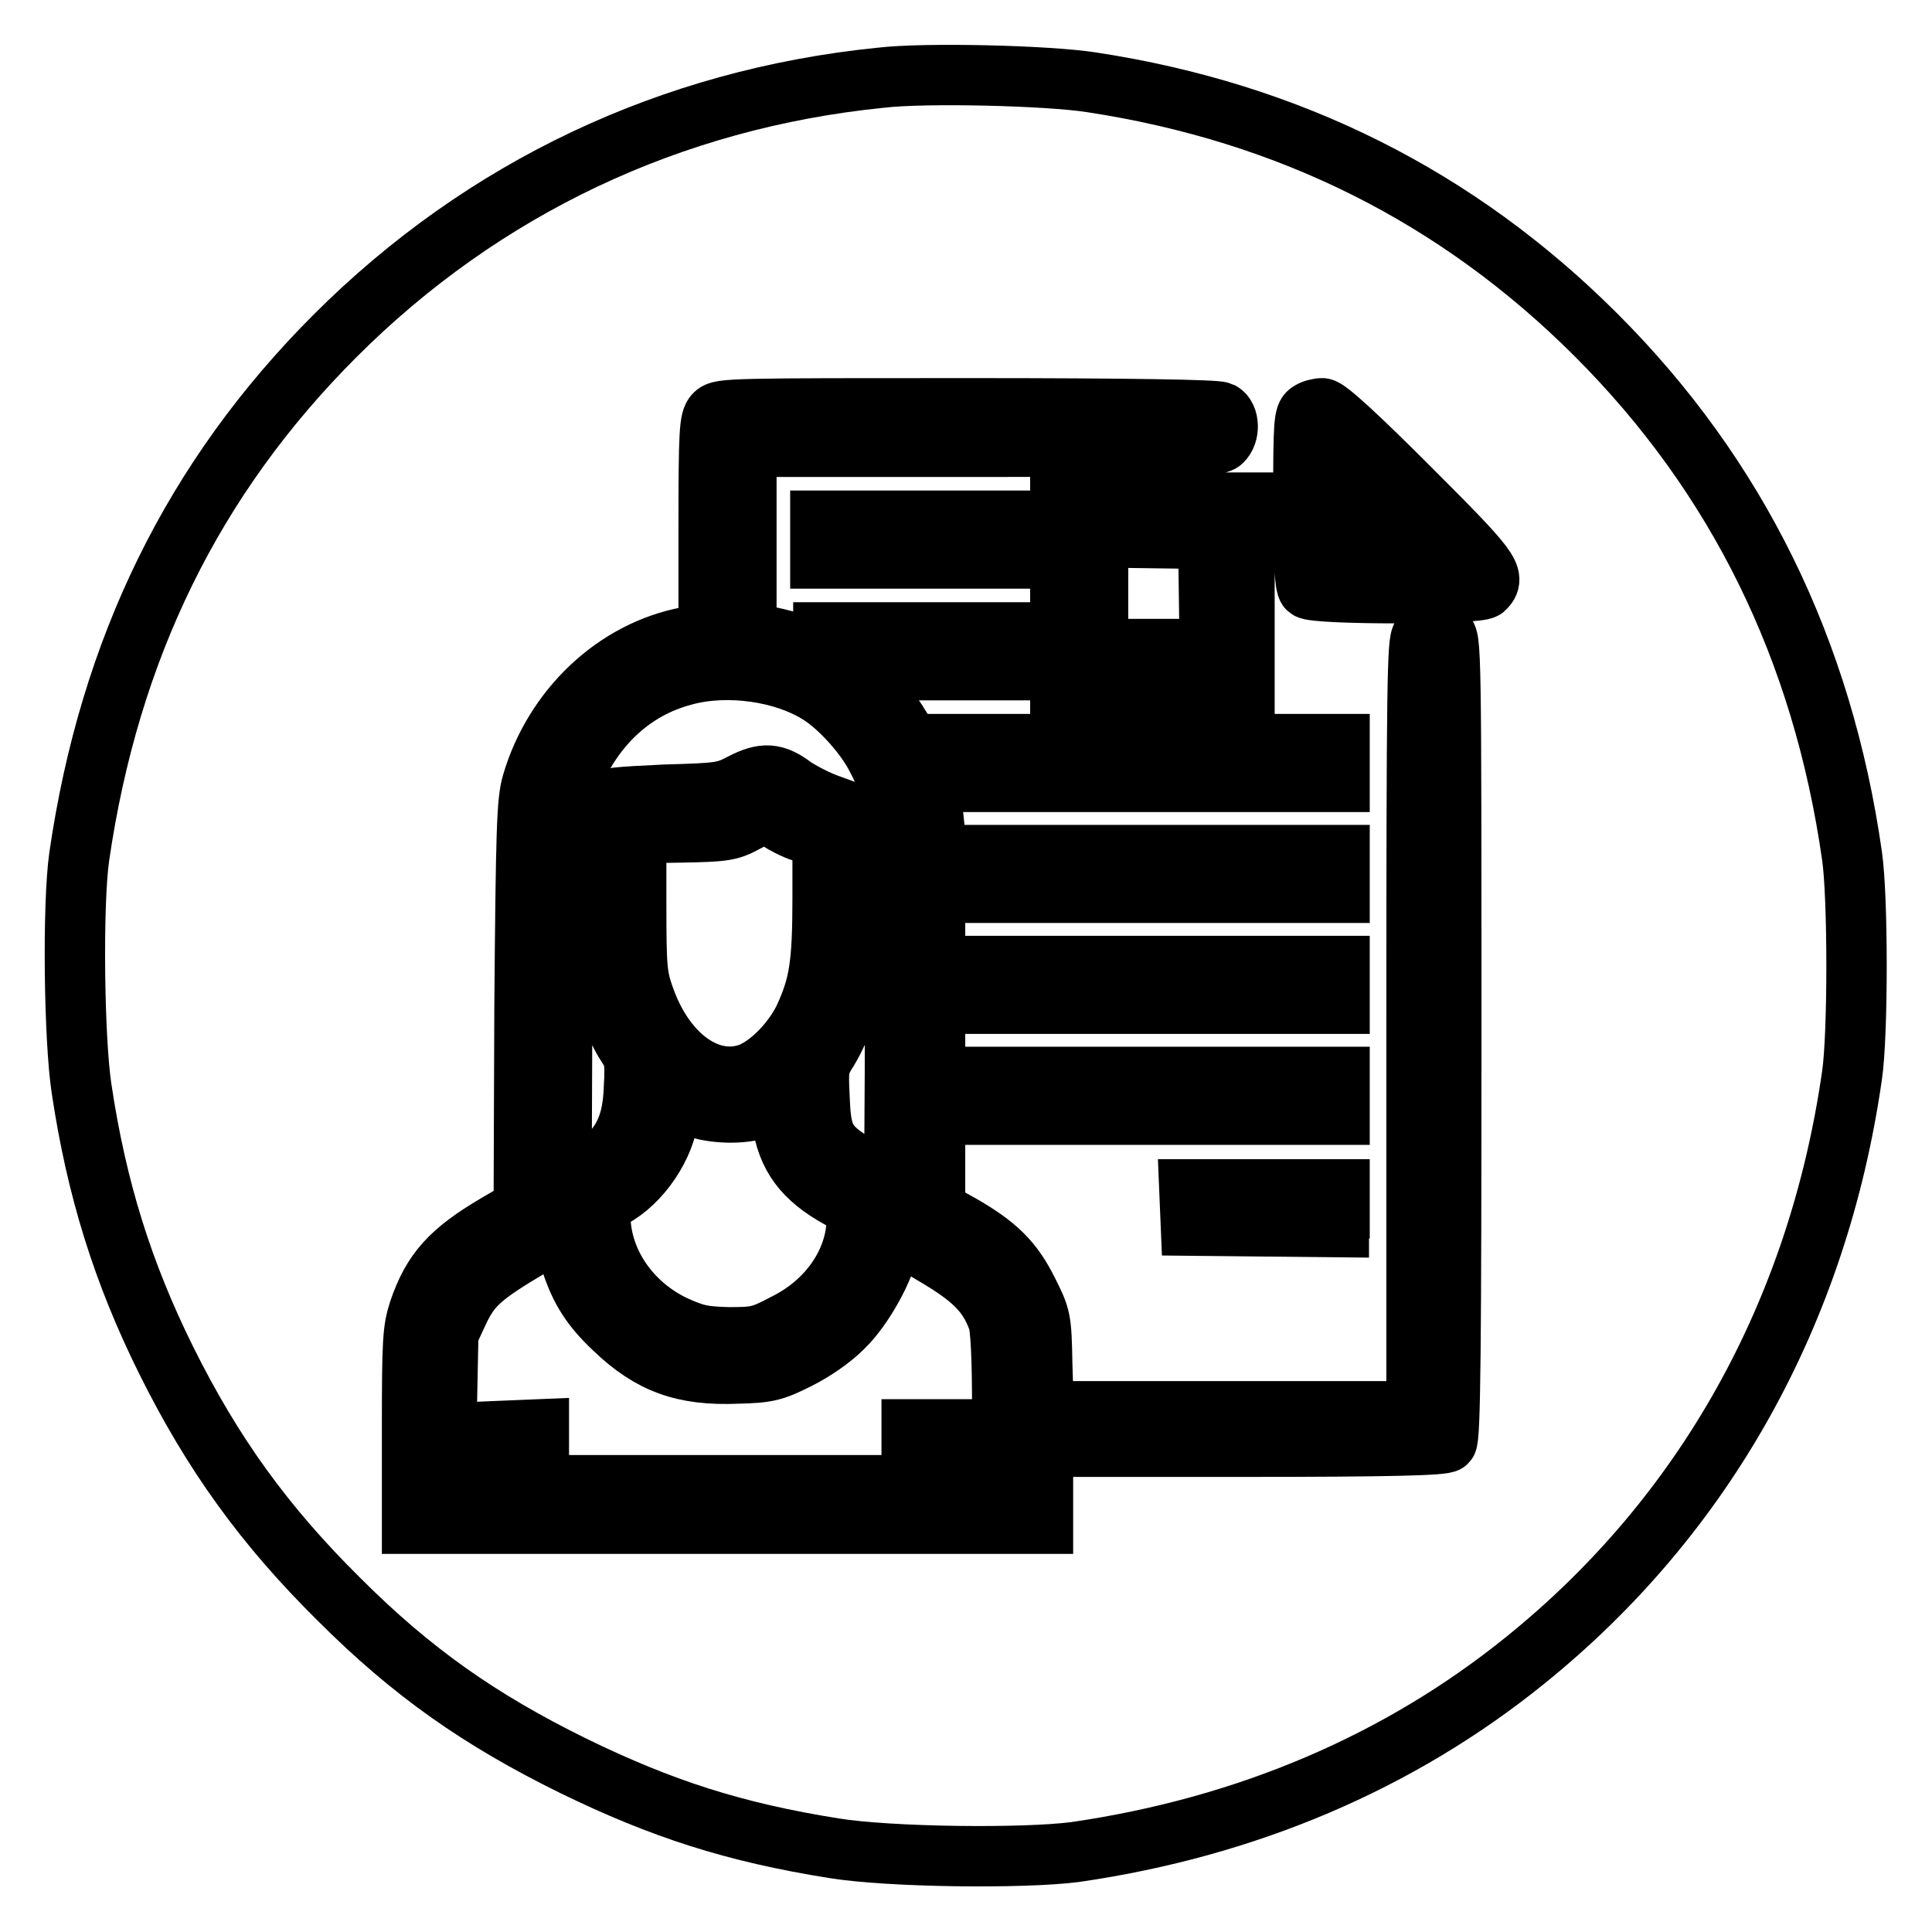 <?xml version="1.0" encoding="utf-8"?>
<!-- Svg Vector Icons : http://www.onlinewebfonts.com/icon -->
<!DOCTYPE svg PUBLIC "-//W3C//DTD SVG 1.1//EN" "http://www.w3.org/Graphics/SVG/1.1/DTD/svg11.dtd">
<svg version="1.1" xmlns="http://www.w3.org/2000/svg" xmlns:xlink="http://www.w3.org/1999/xlink" x="0px" y="0px" viewBox="0 0 256 256" enable-background="new 0 0 256 256" xml:space="preserve">
<g><g><g><path stroke-width="8" fill-opacity="0" stroke="#000000"  d="M116.7,10.3C88.9,13.1,64,24.9,44.4,44.5c-18.8,18.8-29.9,41.5-33.9,69c-0.9,6.3-0.7,24.1,0.3,30.7c2,13.4,5.5,24.5,11.2,36c6.2,12.5,13.1,22,22.9,31.7c9.7,9.7,18.7,16,31.1,22.1c11.7,5.7,21.3,8.8,34.5,10.9c7.4,1.2,25.1,1.4,32,0.5c22.7-3.3,42.9-11.9,59.6-25.4c23.8-19.2,38.8-46.1,43.3-77.5c0.8-5.4,0.8-23.6,0-29.1c-3.9-27.3-15.2-50.3-33.9-69c-18.3-18.3-40.6-29.5-66.9-33.5C138.8,10,122.6,9.6,116.7,10.3z M161.8,54.6c1.1,0.6,1.2,2.9,0.1,3.9c-0.6,0.6-4.2,0.7-31.9,0.7H98.9v12.5v12.5h1.6c1.4,0,5.4,1.1,7.8,2.1c0.6,0.3,0.8,0.1,0.8-1.1v-1.4h12h12v2.5v2.5H123h-10.2l2.5,2.5c1.3,1.3,3.1,3.5,3.9,4.9l1.5,2.4h28.4h28.4v2.5v2.5h-27.3h-27.3l0.3,1c0.1,0.6,0.4,2.8,0.6,4.9l0.3,3.8h26.7h26.7v2.5v2.5h-26.8h-26.8v4.9v4.8h26.8h26.8v2.5v2.5h-26.8h-26.8v4.9v4.8h26.8h26.8v2.5v2.5h-26.8h-26.8v6.3v6.4l3.3,1.8c4.9,2.8,7,4.9,9,8.9c1.7,3.4,1.8,3.6,1.9,9.7l0.2,6.2h24.7h24.7v-51c0-45.8,0.1-51.1,0.7-51.7c0.8-0.9,1.8-0.9,3-0.3c0.9,0.5,0.9,1.6,0.9,53.5c0,40.6-0.1,53.2-0.6,53.6c-0.4,0.4-7.1,0.6-27,0.6h-26.5v5.1v5.1H96.4H54.6v-12.7c0-11.6,0.1-13,0.9-15.5c1.8-5.3,4.2-7.9,10.3-11.5l3.6-2.1l0.1-26.8c0.2-23.4,0.3-27.1,1-29.5c2.9-9.9,11-17.6,20.6-19.4l2.8-0.6v-14c0-12.4,0.1-14.2,0.8-14.9c0.7-0.8,2.4-0.8,33.5-0.8C149.8,54.1,161.2,54.3,161.8,54.6z M186.7,64.6c10.8,10.8,11.6,11.8,10,13.4c-0.8,0.8-22.6,0.8-23.4,0c-0.4-0.4-0.6-3.6-0.6-11.8c0-10.2,0.1-11.2,0.8-11.6c0.4-0.3,1.2-0.5,1.7-0.5C175.9,54.1,180.1,58,186.7,64.6z M164.9,78.8v12.2h-12.2h-12.2V78.8V66.6h12.2h12.2V78.8z M133.1,71.4V74h-12.2h-12.2v-2.5v-2.5h12.2h12.2V71.4z M177.4,160.1v2.5l-9.8-0.1l-9.8-0.1l-0.1-2.4l-0.1-2.4h9.9h10V160.1z"/><path stroke-width="8" fill-opacity="0" stroke="#000000"  d="M90.6,89.5c-6.8,1.8-12,6.7-14.9,13.8l-1.1,2.8l-0.1,25.6l-0.1,25.5l2.2-1.2c5.3-3,7.2-6,7.4-11.8c0.2-3.7,0.1-4.1-1-5.8c-0.7-1-1.8-3.4-2.4-5.4c-1.1-3.4-1.2-4.2-1.2-14.8c0-6.2,0.2-11.5,0.5-11.9c0.3-0.6,2-0.7,8.2-1c7.4-0.2,7.9-0.3,10.2-1.5c2.9-1.5,4.4-1.4,6.9,0.5c0.9,0.6,3.1,1.8,4.9,2.4l3.3,1.2l0.1,10.9c0.1,10.6,0.1,11.1-1.1,14.4c-0.6,1.8-1.8,4.5-2.6,5.8c-1.4,2.2-1.4,2.5-1.2,6.6c0.2,5.3,0.8,6.4,5.9,9.3c2,1.2,3.8,2.1,3.9,2.1c0.1,0,0.2-11.1,0.2-24.6c0-26.5,0-27.3-2.5-32.1c-1.5-2.9-4.8-6.6-7.5-8.3C103.9,89,96.4,87.9,90.6,89.5z"/><path stroke-width="8" fill-opacity="0" stroke="#000000"  d="M98.7,109c-2,1.1-2.9,1.2-8.3,1.3l-6.1,0.1v9.4c0,8.6,0.1,9.6,1.1,12.4c2.6,7.4,8.1,11.6,13.3,10.2c2.8-0.7,6.3-4.2,7.9-7.6c1.9-4.2,2.4-6.8,2.4-15.8v-8l-2.1-0.6c-1.2-0.3-2.8-1.1-3.7-1.7C101.3,107.5,101.6,107.5,98.7,109z"/><path stroke-width="8" fill-opacity="0" stroke="#000000"  d="M88.6,147.6c-0.4,4.2-3.7,9.1-7.5,11.1l-1.7,0.9l0.2,2.7c0.5,5.6,4.3,10.8,9.9,13.4c2.7,1.2,3.6,1.4,7,1.5c3.7,0,4.3-0.1,7.5-1.8c5.5-2.7,9.1-7.7,9.5-13l0.2-2.3l-2.4-1.3c-4.9-2.7-7-5.6-7.7-10.4c-0.2-1.3-0.4-2.4-0.4-2.4c0,0-0.9,0.3-1.9,0.7c-3,1.1-7.4,0.9-10.2-0.4l-2.4-1.1L88.6,147.6z"/><path stroke-width="8" fill-opacity="0" stroke="#000000"  d="M70.3,165.2c-6.4,3.8-7.9,5.1-9.5,8.5l-1.4,3l-0.2,10l-0.2,10.1h3.7h3.7l0.1-3.6l0.1-3.6l2.4-0.1l2.4-0.1v3.7v3.7h24.7h24.7v-3.7v-3.7h2.3h2.3v3.7v3.7h3.7h3.7l0-10.3c0-6.6-0.2-10.8-0.6-11.7c-1.3-3.5-3.3-5.5-8.6-8.6c-2.8-1.7-5.2-3-5.3-3c-0.1,0-0.3,0.8-0.5,1.8c-0.5,3-3.4,8.3-6.1,10.9c-1.5,1.5-3.8,3.1-6,4.2c-3.2,1.6-4,1.8-8,1.9c-7.1,0.3-11.5-1.3-16.3-5.9c-3.3-3.1-4.8-5.6-6.1-10.1l-1-3.4L70.3,165.2z"/><path stroke-width="8" fill-opacity="0" stroke="#000000"  d="M177.5,68.3l0.1,5.5l5.8,0.1l5.8,0.1l-5.5-5.6c-3-3-5.7-5.5-5.9-5.5C177.6,62.9,177.5,65.3,177.5,68.3z"/><path stroke-width="8" fill-opacity="0" stroke="#000000"  d="M145.5,78.6V86h7.4h7.4l-0.1-7.3l-0.1-7.3l-7.3-0.1l-7.3-0.1L145.5,78.6L145.5,78.6z"/></g></g></g>
</svg>